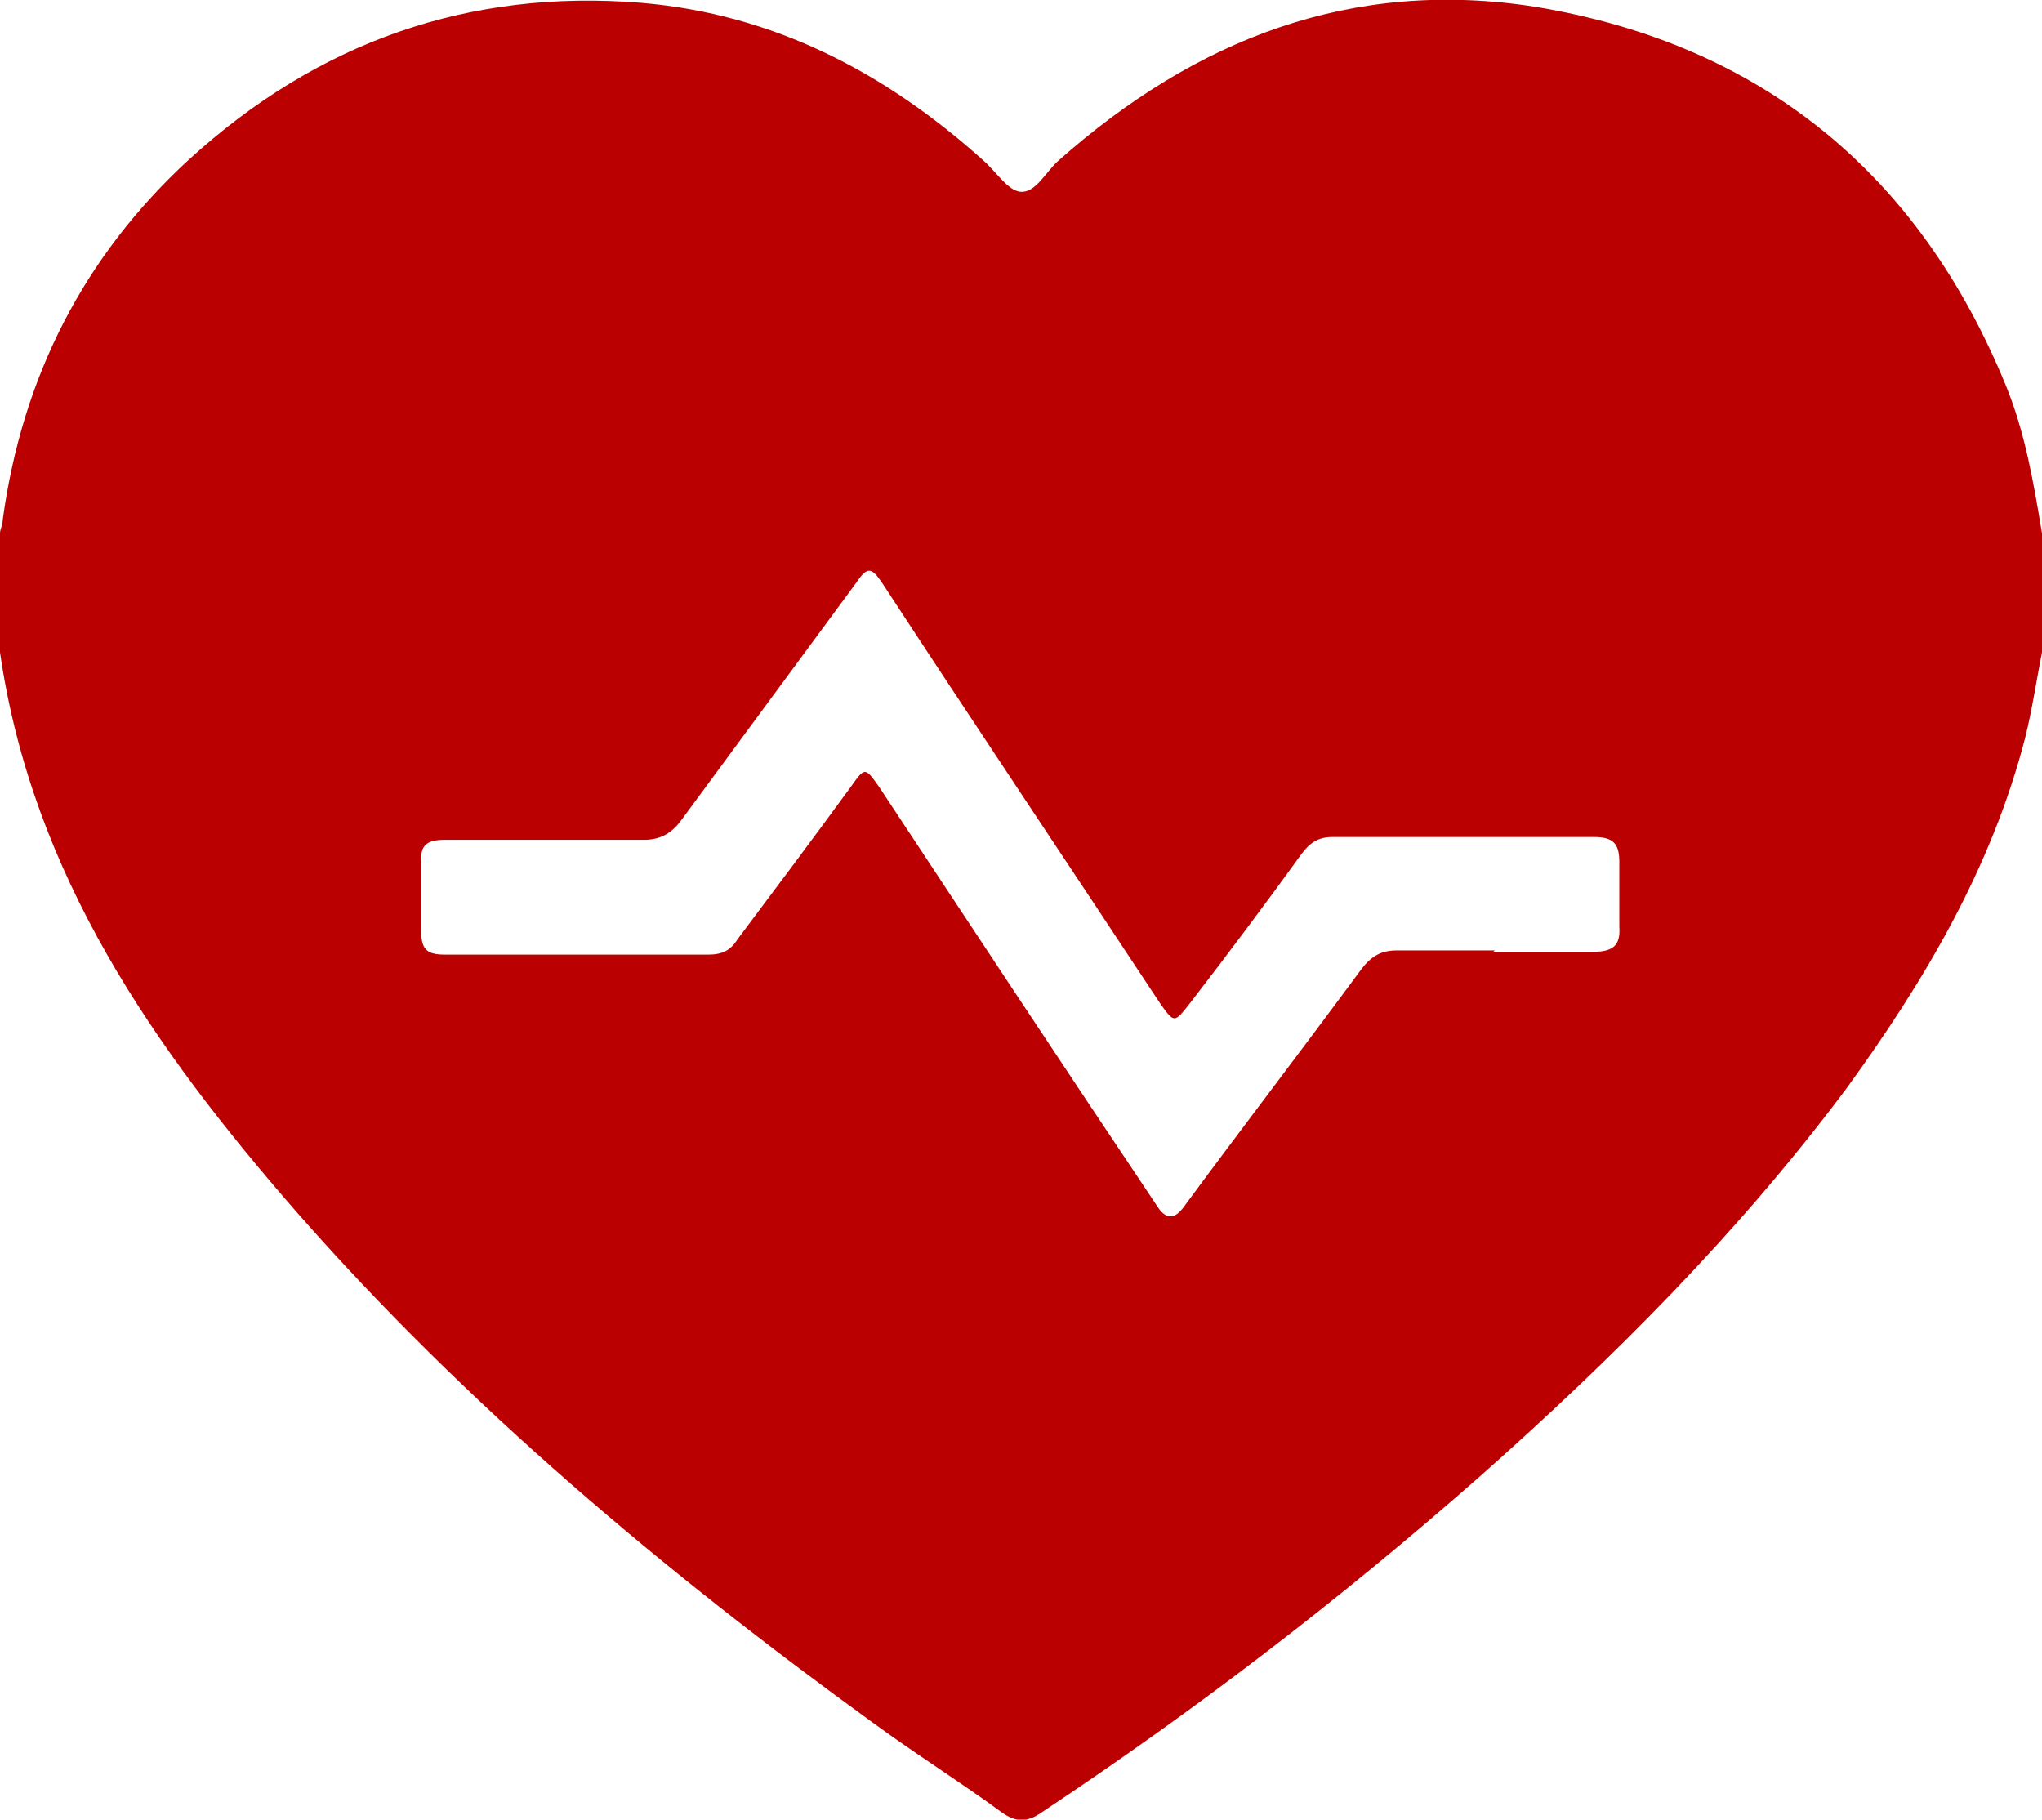 <svg viewBox="0 0 14.59 13" xmlns="http://www.w3.org/2000/svg" data-name="Camada 2" id="Camada_2">
  <defs>
    <style>
      .cls-1 {
        fill: #bb0001;
      }
    </style>
  </defs>
  <g data-name="Camada 1" id="Camada_1-2">
    <path d="M0,4.66c0-.28,0-.57,0-.85,0-.03.02-.06.02-.1.14-1.02.58-1.88,1.33-2.57C2.27.3,3.35-.08,4.58.02c.95.08,1.75.5,2.45,1.13.09.08.17.21.26.22.11.01.18-.14.27-.22C8.54.28,9.66-.16,10.98.05c1.61.27,2.73,1.19,3.35,2.7.14.34.2.7.26,1.06v.85c-.04.2-.07.41-.12.61-.24.93-.72,1.74-1.28,2.51-.77,1.03-1.67,1.93-2.63,2.78-.99.87-2.02,1.66-3.12,2.39-.1.07-.18.07-.28,0-.3-.22-.62-.42-.92-.64-1.49-1.08-2.9-2.26-4.12-3.65C1.1,7.49.23,6.25,0,4.66ZM10.67,6.8c.24,0,.47,0,.71,0,.14,0,.2-.04.19-.18,0-.15,0-.3,0-.46,0-.13-.04-.18-.18-.18-.62,0-1.24,0-1.87,0-.1,0-.16.04-.22.12-.26.36-.53.72-.8,1.07-.11.14-.11.14-.21,0-.66-1-1.33-2-1.99-3.01-.07-.1-.1-.12-.18,0-.42.57-.84,1.14-1.26,1.71-.07.09-.15.13-.26.13-.47,0-.95,0-1.42,0-.12,0-.18.03-.17.16,0,.17,0,.33,0,.5,0,.13.05.16.17.16.63,0,1.25,0,1.88,0,.1,0,.16-.03.21-.11.27-.36.54-.72.81-1.09.1-.14.1-.14.2,0,.66,1,1.32,2,1.99,3q.09.14.19,0c.42-.57.85-1.13,1.27-1.7.07-.09.14-.13.25-.13.23,0,.47,0,.7,0Z" class="cls-1"></path>
  </g>
</svg>